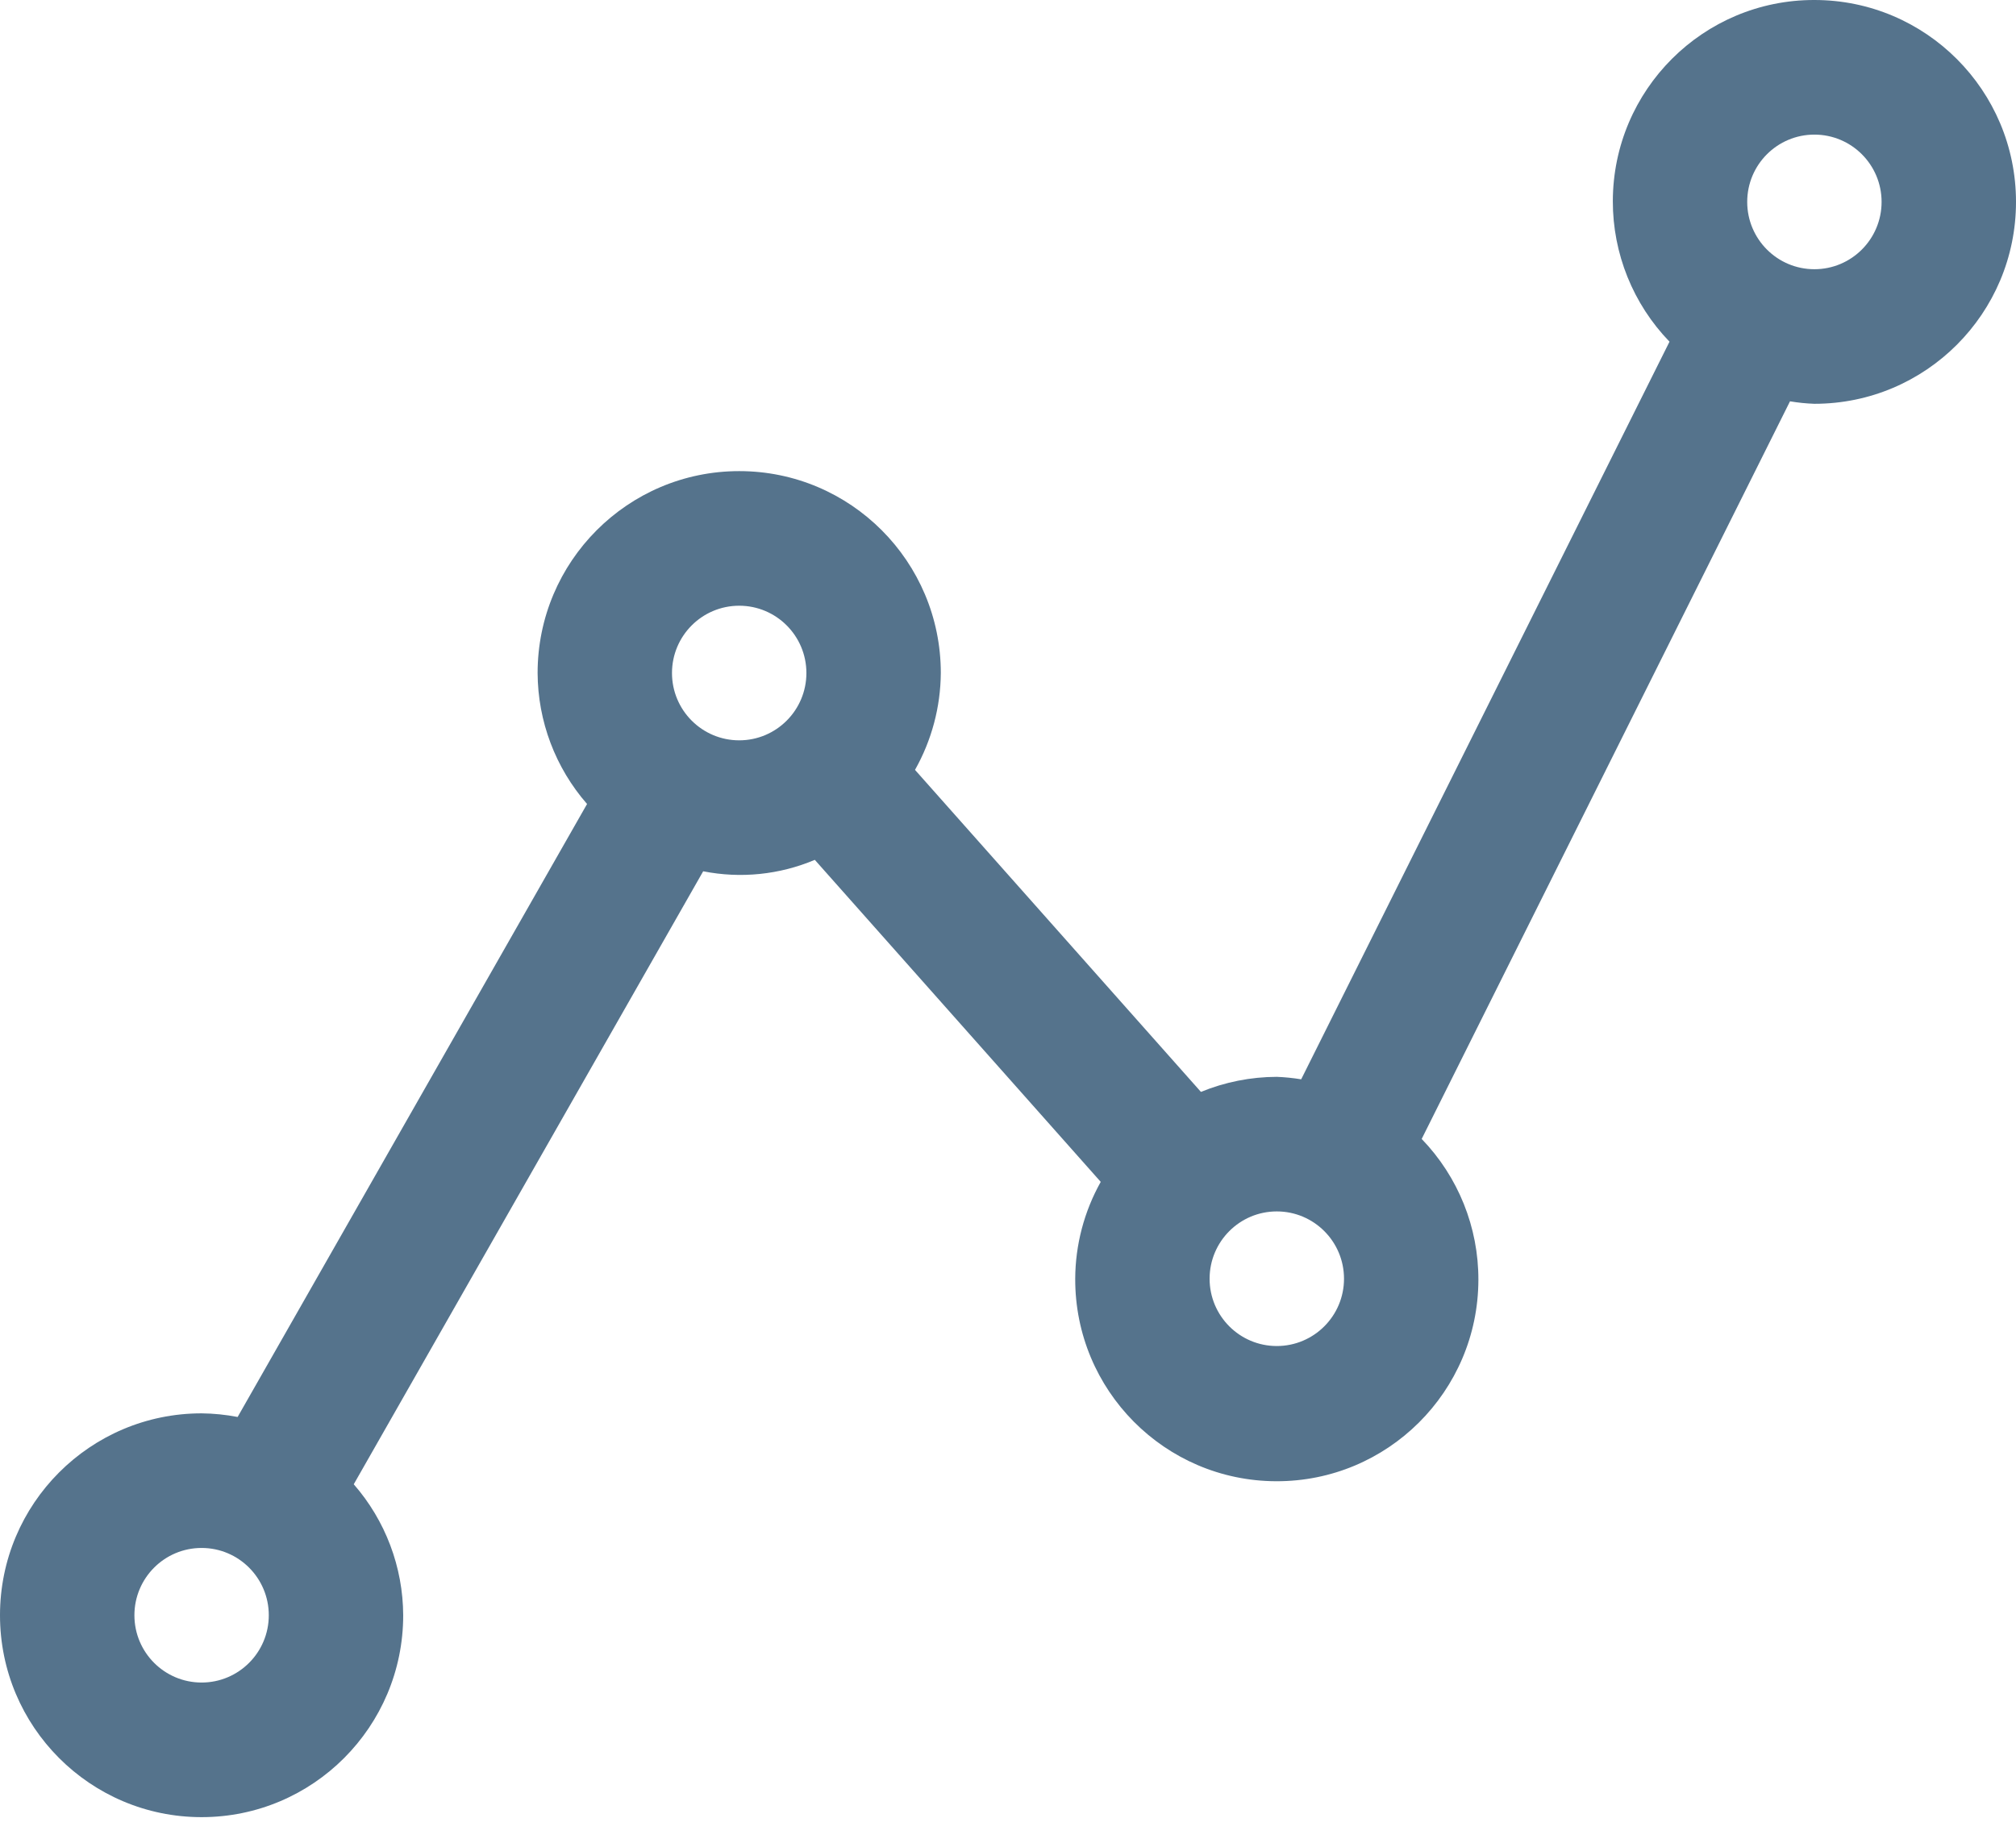 <svg width="70" height="64" viewBox="0 0 70 64" fill="none" xmlns="http://www.w3.org/2000/svg">
<path d="M63 1.16768e-05C59.142 -0.007 56.008 3.121 56.001 6.986C55.998 8.807 56.704 10.559 57.969 11.867L45.18 37.485C44.9 37.439 44.617 37.41 44.333 37.399C43.43 37.401 42.535 37.579 41.699 37.922L31.771 26.738C32.35 25.711 32.659 24.554 32.667 23.374C32.667 19.502 29.533 16.362 25.667 16.362C21.801 16.362 18.667 19.502 18.667 23.374C18.674 25.048 19.284 26.663 20.384 27.923L8.251 49.212C7.838 49.133 7.42 49.09 7 49.086C3.134 49.086 0 52.225 0 56.098C0 59.971 3.134 63.11 7 63.11C10.866 63.11 14 59.971 14 56.098C13.993 54.424 13.383 52.809 12.283 51.549L24.416 30.26C25.719 30.518 27.068 30.38 28.292 29.863L38.22 41.047C37.644 42.075 37.339 43.233 37.334 44.411C37.322 48.284 40.446 51.433 44.312 51.444C48.178 51.456 51.322 48.326 51.333 44.453C51.339 42.626 50.632 40.869 49.364 39.556L62.153 13.938C62.433 13.985 62.716 14.014 63 14.024C66.866 14.024 70 10.885 70 7.012C70 3.139 66.866 1.16768e-05 63 1.16768e-05ZM7 58.435C5.711 58.435 4.667 57.389 4.667 56.098C4.667 54.807 5.711 53.761 7 53.761C8.289 53.761 9.333 54.807 9.333 56.098C9.333 57.389 8.289 58.435 7 58.435ZM25.667 25.712C24.378 25.712 23.333 24.665 23.333 23.374C23.333 22.083 24.378 21.037 25.667 21.037C26.955 21.037 28 22.083 28 23.374C28 24.665 26.955 25.712 25.667 25.712ZM44.333 46.748C43.045 46.748 42 45.702 42 44.411C42 43.12 43.045 42.073 44.333 42.073C45.622 42.073 46.667 43.12 46.667 44.411C46.667 45.702 45.622 46.748 44.333 46.748ZM63 9.35C61.711 9.35 60.667 8.303 60.667 7.012C60.667 5.721 61.711 4.675 63 4.675C64.289 4.675 65.333 5.721 65.333 7.012C65.333 8.303 64.289 9.35 63 9.35Z" fill="url(#paint0_linear)"/>
<defs>
<linearGradient id="paint0_linear" x1="0" y1="0" x2="73.399" y2="4.237" gradientUnits="userSpaceOnUse">
<stop stop-color="#55738C"/>
<stop offset="1" stop-color="#55738C"/>
</linearGradient>
</defs>
</svg>
